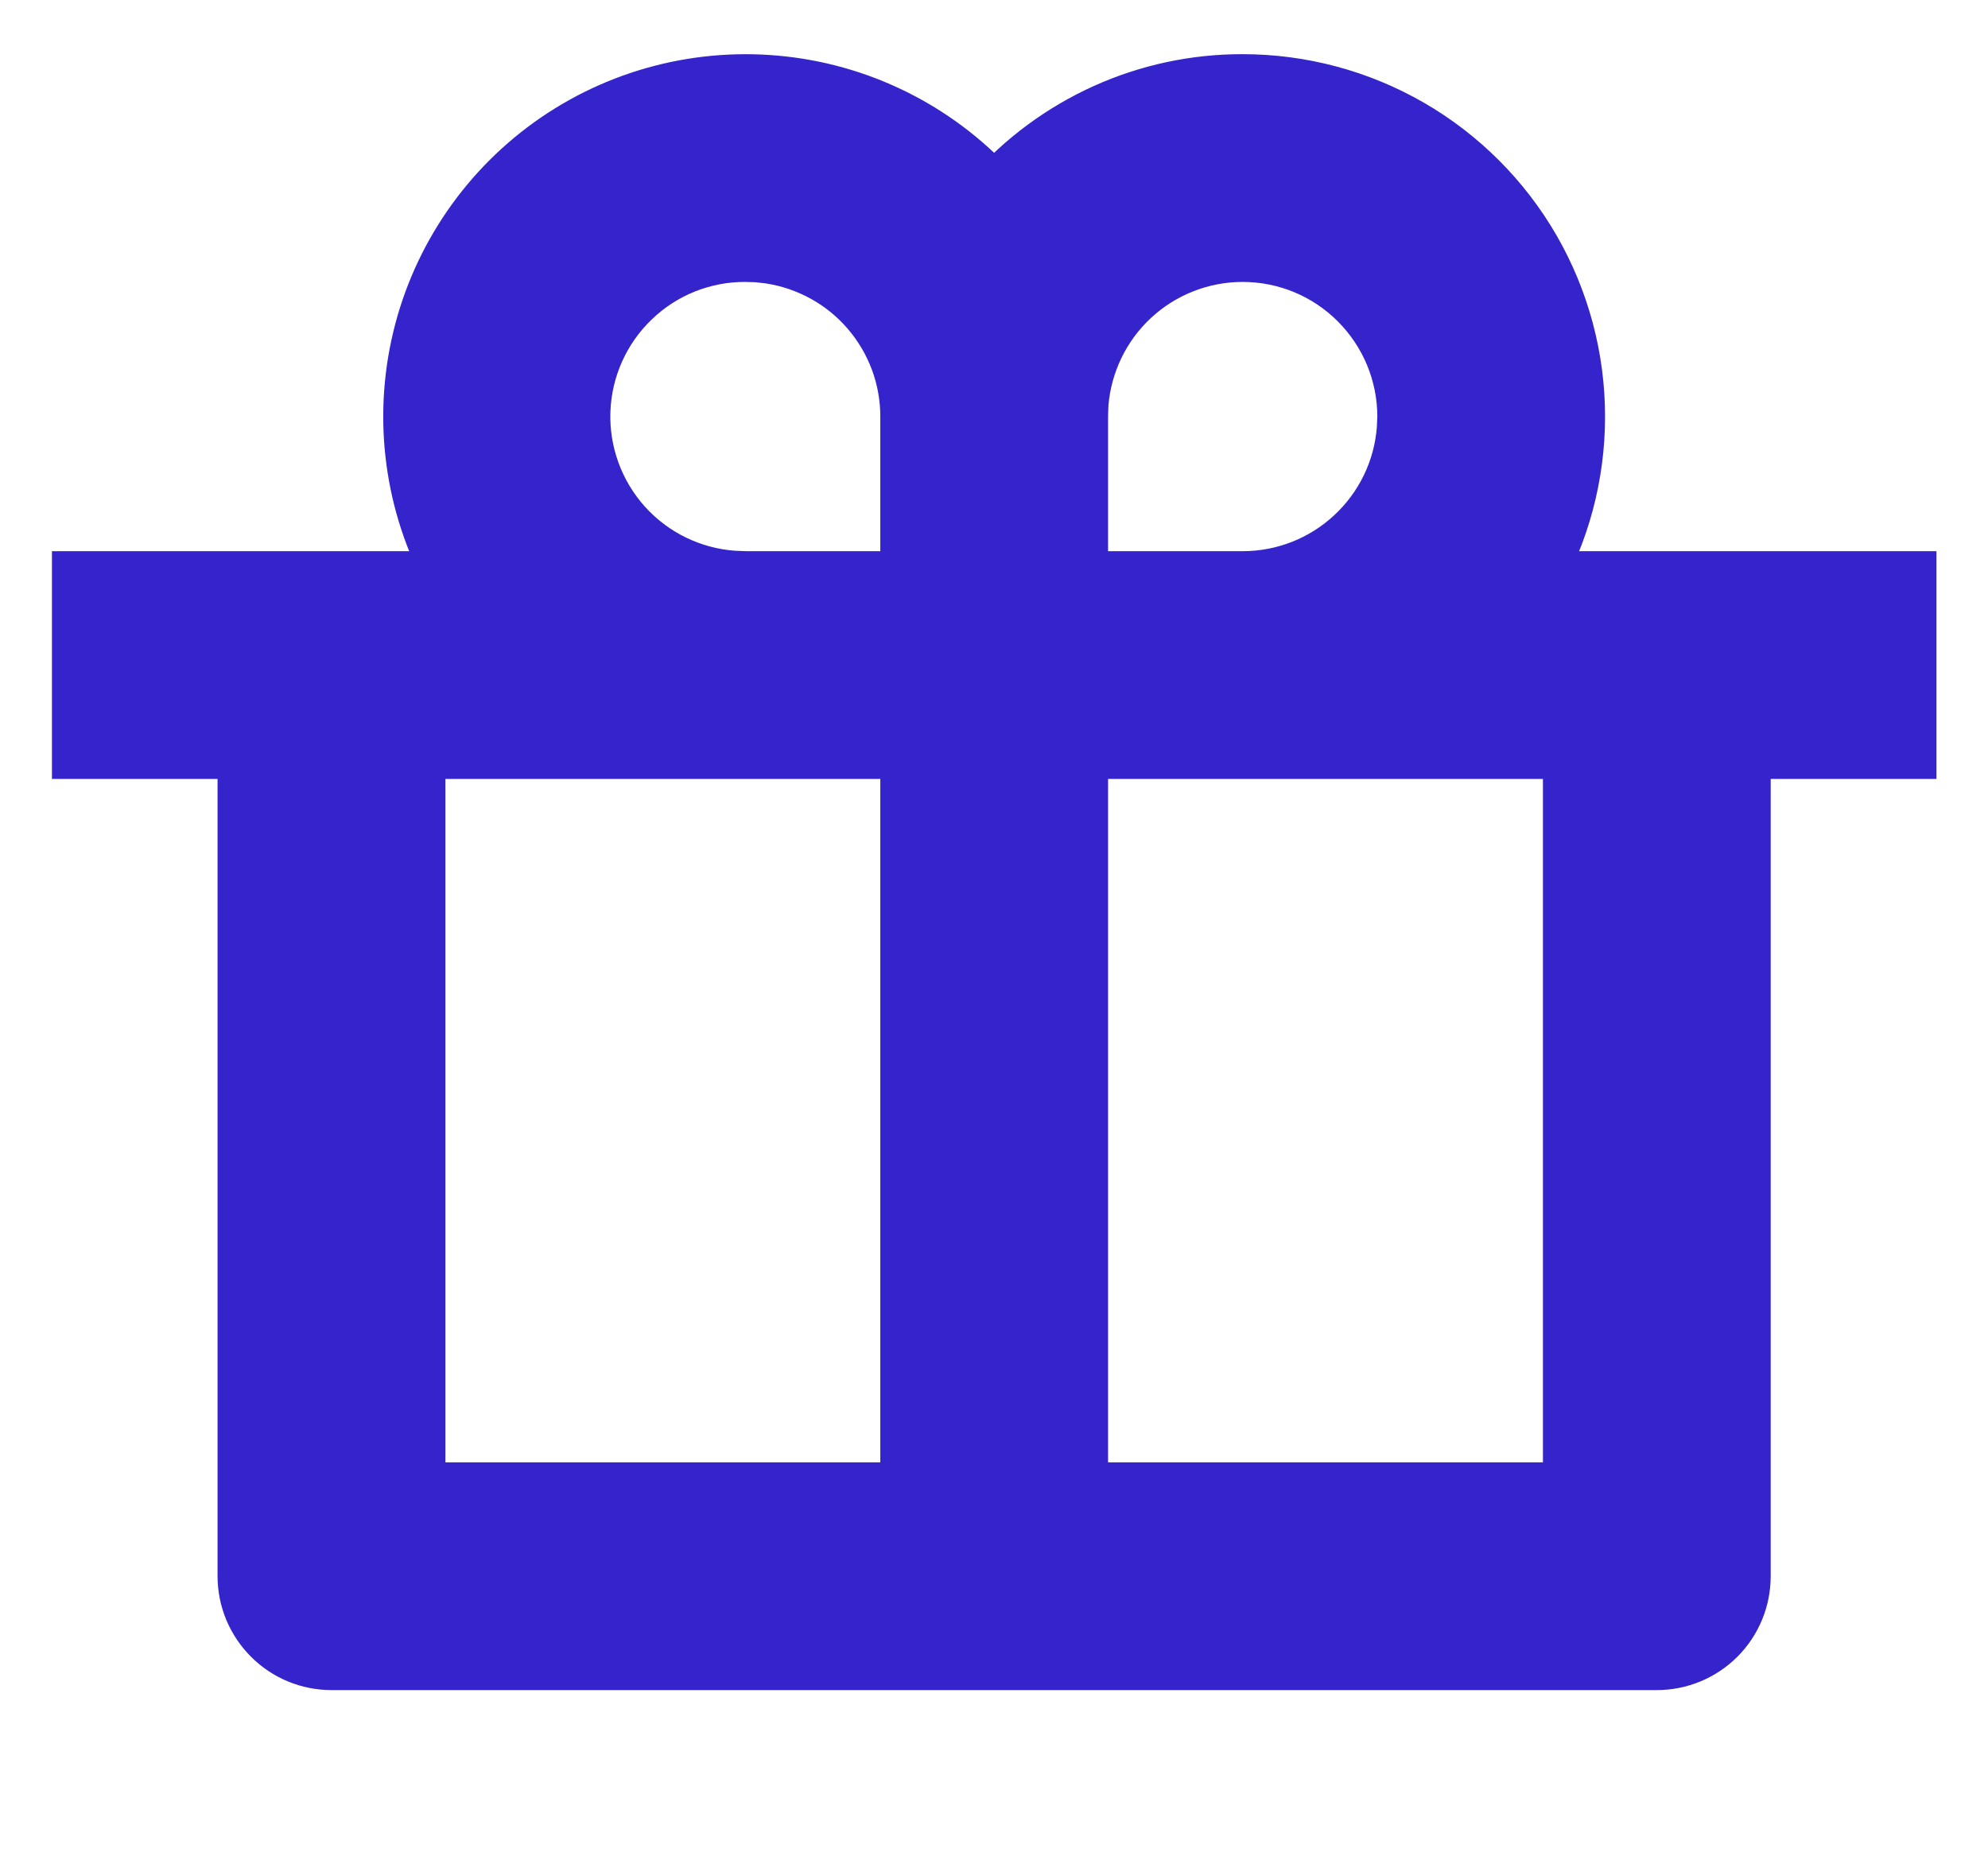 <svg width="16" height="15" viewBox="0 0 16 15" fill="none" xmlns="http://www.w3.org/2000/svg">
<g id="Group">
<path id="Vector" d="M10.001 0.686C10.47 0.686 10.929 0.809 11.335 1.043C11.74 1.277 12.077 1.614 12.311 2.019C12.545 2.425 12.668 2.885 12.668 3.353C12.668 3.821 12.545 4.281 12.311 4.686L15.335 4.686V6.019H14.001V12.686C14.001 12.863 13.931 13.032 13.806 13.157C13.681 13.282 13.511 13.352 13.335 13.352H2.668C2.491 13.352 2.322 13.282 2.197 13.157C2.072 13.032 2.001 12.863 2.001 12.686V6.019H0.668V4.686L3.692 4.686C3.361 4.114 3.255 3.438 3.394 2.792C3.533 2.145 3.908 1.573 4.445 1.187C4.982 0.801 5.643 0.629 6.3 0.703C6.958 0.777 7.564 1.093 8.001 1.589C8.251 1.305 8.559 1.077 8.904 0.921C9.249 0.765 9.623 0.685 10.001 0.686ZM7.335 6.019H3.335V12.019H7.335V6.019ZM12.668 6.019H8.668V12.019H12.668V6.019ZM6.001 2.019C5.655 2.017 5.322 2.15 5.073 2.39C4.823 2.629 4.676 2.957 4.663 3.302C4.65 3.648 4.772 3.985 5.003 4.243C5.234 4.5 5.556 4.658 5.901 4.682L6.001 4.686H7.335V3.352C7.335 3.034 7.221 2.726 7.013 2.484C6.806 2.242 6.518 2.083 6.203 2.034L6.101 2.022L6.001 2.019ZM10.001 2.019C9.665 2.019 9.341 2.146 9.094 2.375C8.848 2.603 8.697 2.917 8.671 3.252L8.668 3.352V4.686H10.001C10.338 4.686 10.662 4.559 10.908 4.33C11.155 4.101 11.306 3.788 11.331 3.452L11.335 3.352C11.335 2.999 11.194 2.66 10.944 2.41C10.694 2.159 10.355 2.019 10.001 2.019Z" fill="#3524cb" stroke="#3524cb" stroke-width="0.5"/>
</g>
</svg>
